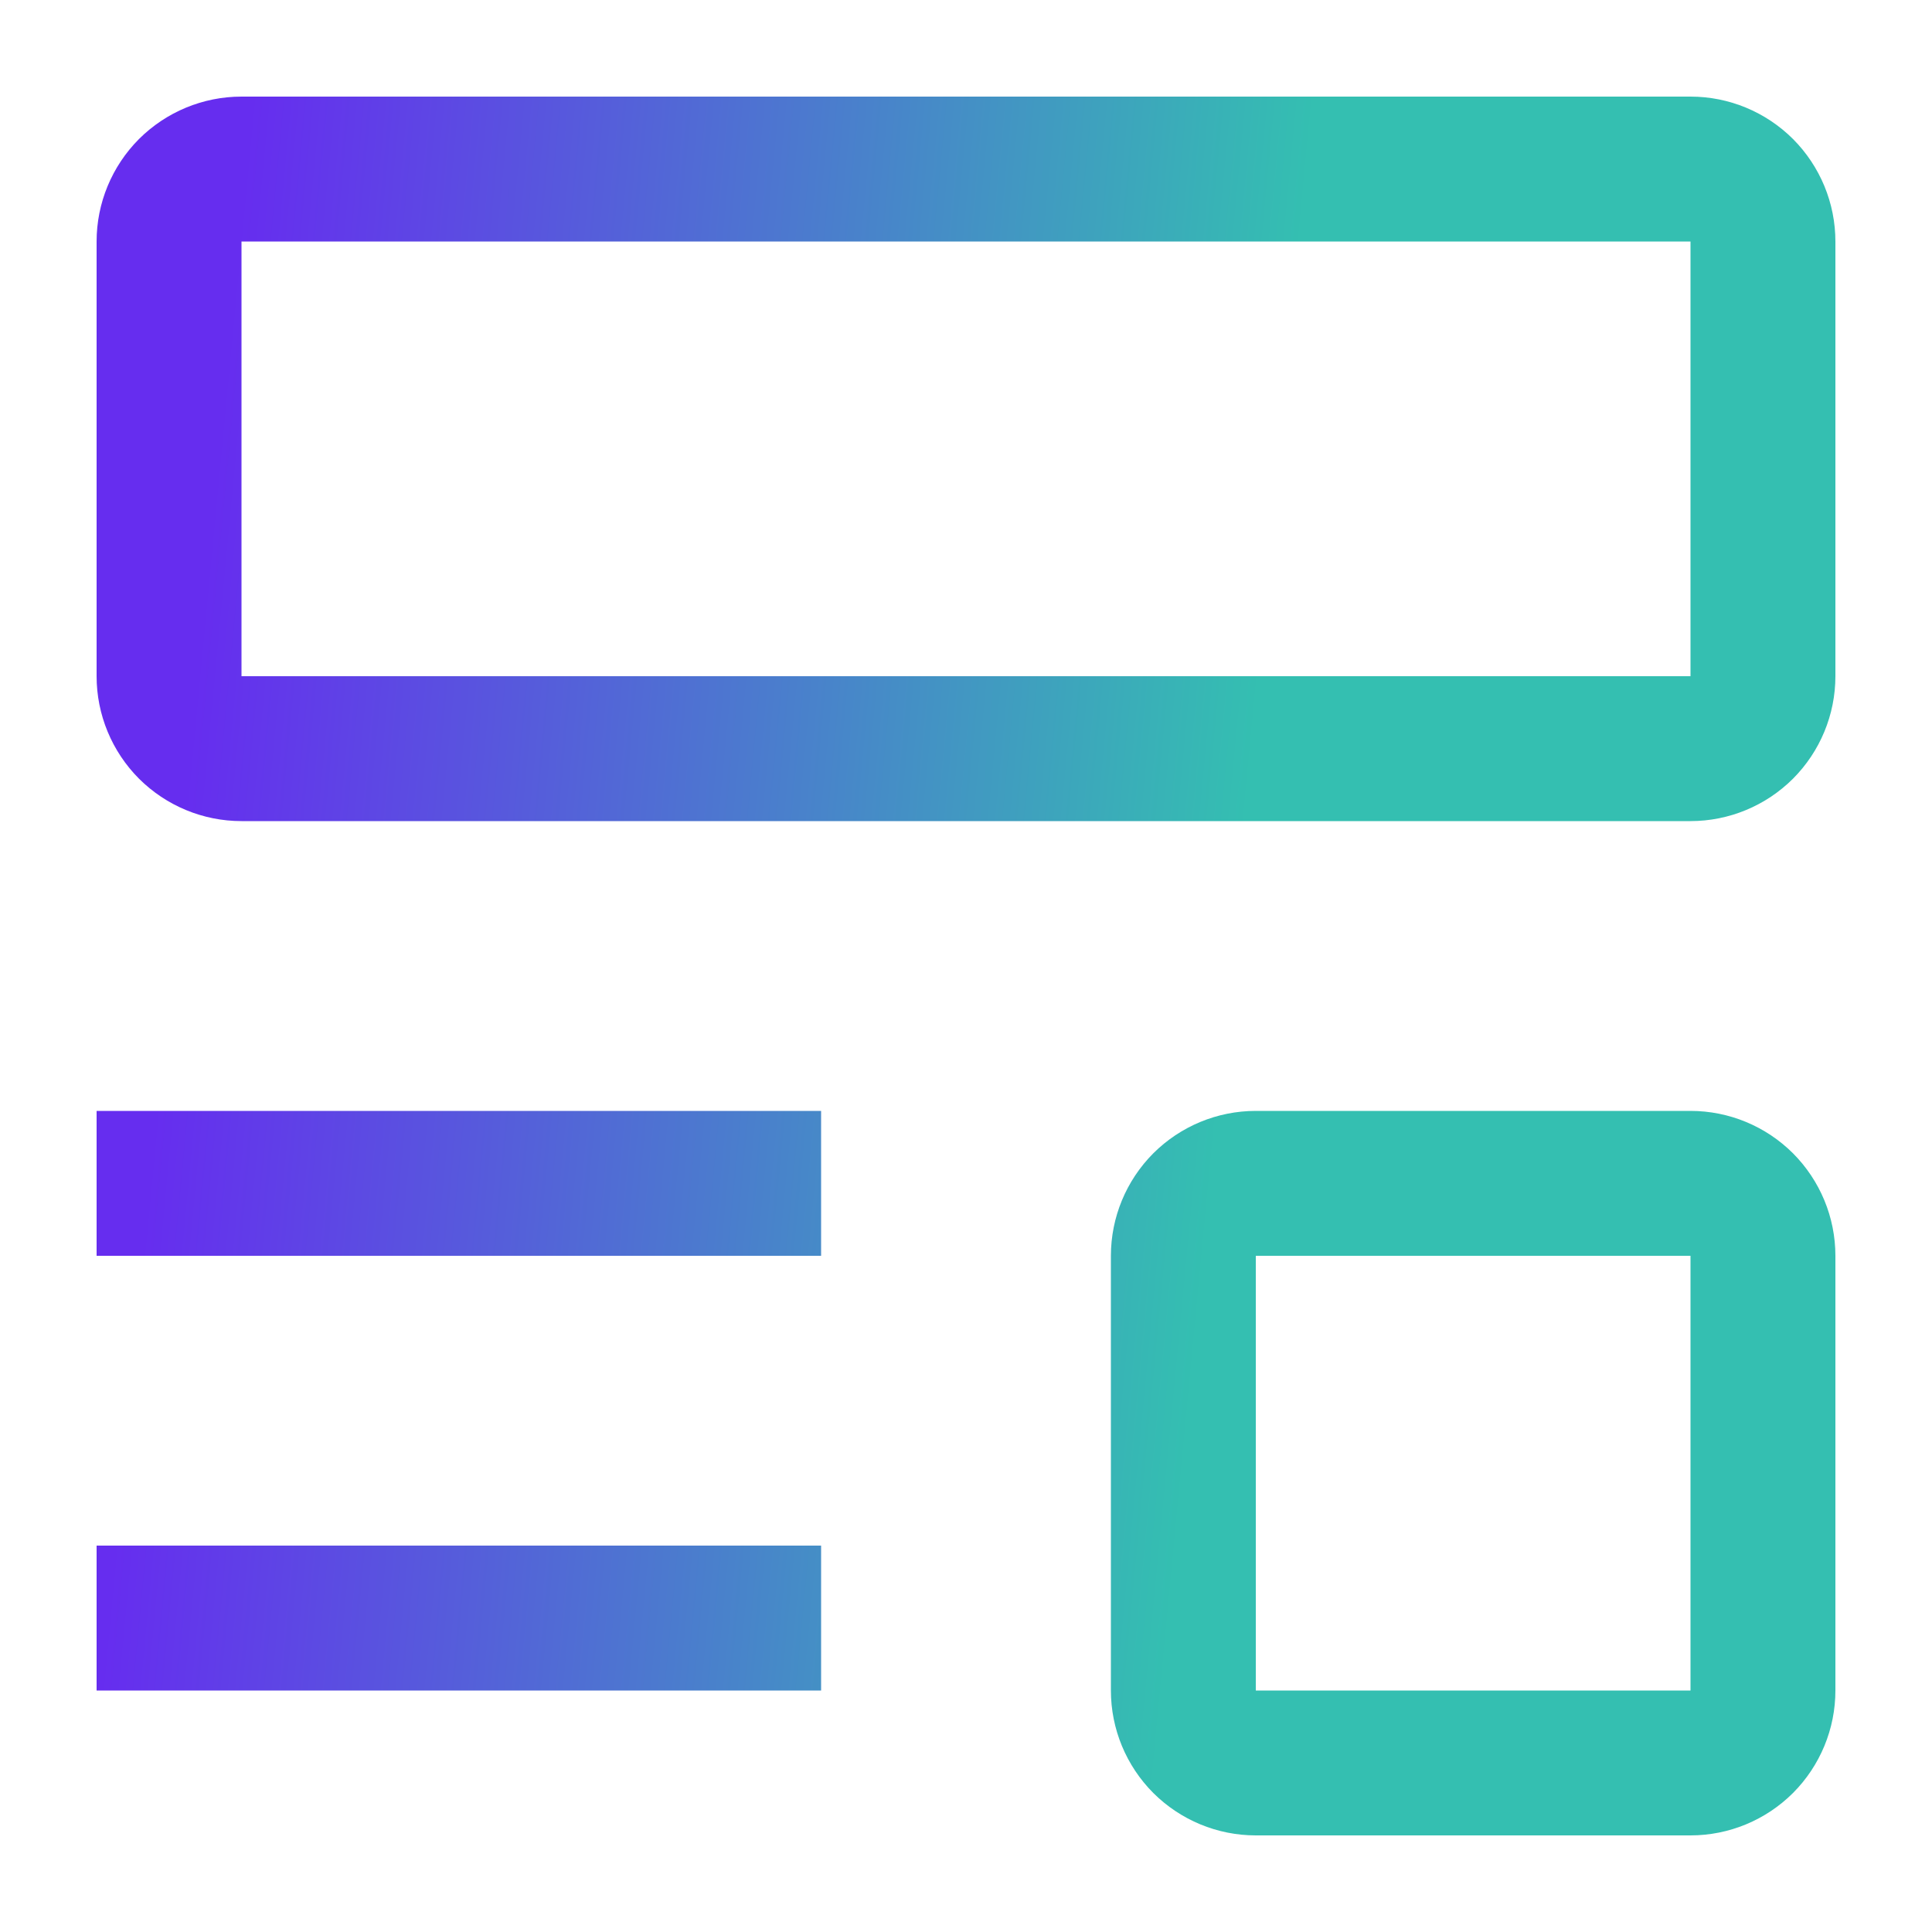 <?xml version="1.0" encoding="UTF-8"?> <svg xmlns="http://www.w3.org/2000/svg" width="20" height="20" viewBox="0 0 20 20" fill="none"><path d="M1 16H8.5V17.5H1V16ZM1 11.5H8.5V13H1V11.5ZM17.5 8.5H2.5C2.102 8.5 1.721 8.342 1.439 8.061C1.158 7.779 1 7.398 1 7V2.5C1 2.102 1.158 1.721 1.439 1.439C1.721 1.158 2.102 1 2.5 1H17.5C17.898 1 18.279 1.158 18.561 1.439C18.842 1.721 19 2.102 19 2.5V7C19 7.398 18.842 7.779 18.561 8.061C18.279 8.342 17.898 8.5 17.5 8.5ZM2.5 2.5V7H17.5V2.5H2.5ZM17.5 19H13C12.602 19 12.221 18.842 11.939 18.561C11.658 18.279 11.5 17.898 11.5 17.5V13C11.5 12.602 11.658 12.221 11.939 11.939C12.221 11.658 12.602 11.5 13 11.5H17.5C17.898 11.5 18.279 11.658 18.561 11.939C18.842 12.221 19 12.602 19 13V17.5C19 17.898 18.842 18.279 18.561 18.561C18.279 18.842 17.898 19 17.5 19ZM13 13V17.5H17.5V13H13Z" fill="url(#paint0_linear_3306_34614)"></path><defs><linearGradient id="paint0_linear_3306_34614" x1="-2.005" y1="1" x2="16.442" y2="2.754" gradientUnits="userSpaceOnUse"><stop offset="0.248" stop-color="#662DEF"></stop><stop offset="0.839" stop-color="#34BFB1"></stop></linearGradient></defs></svg> 